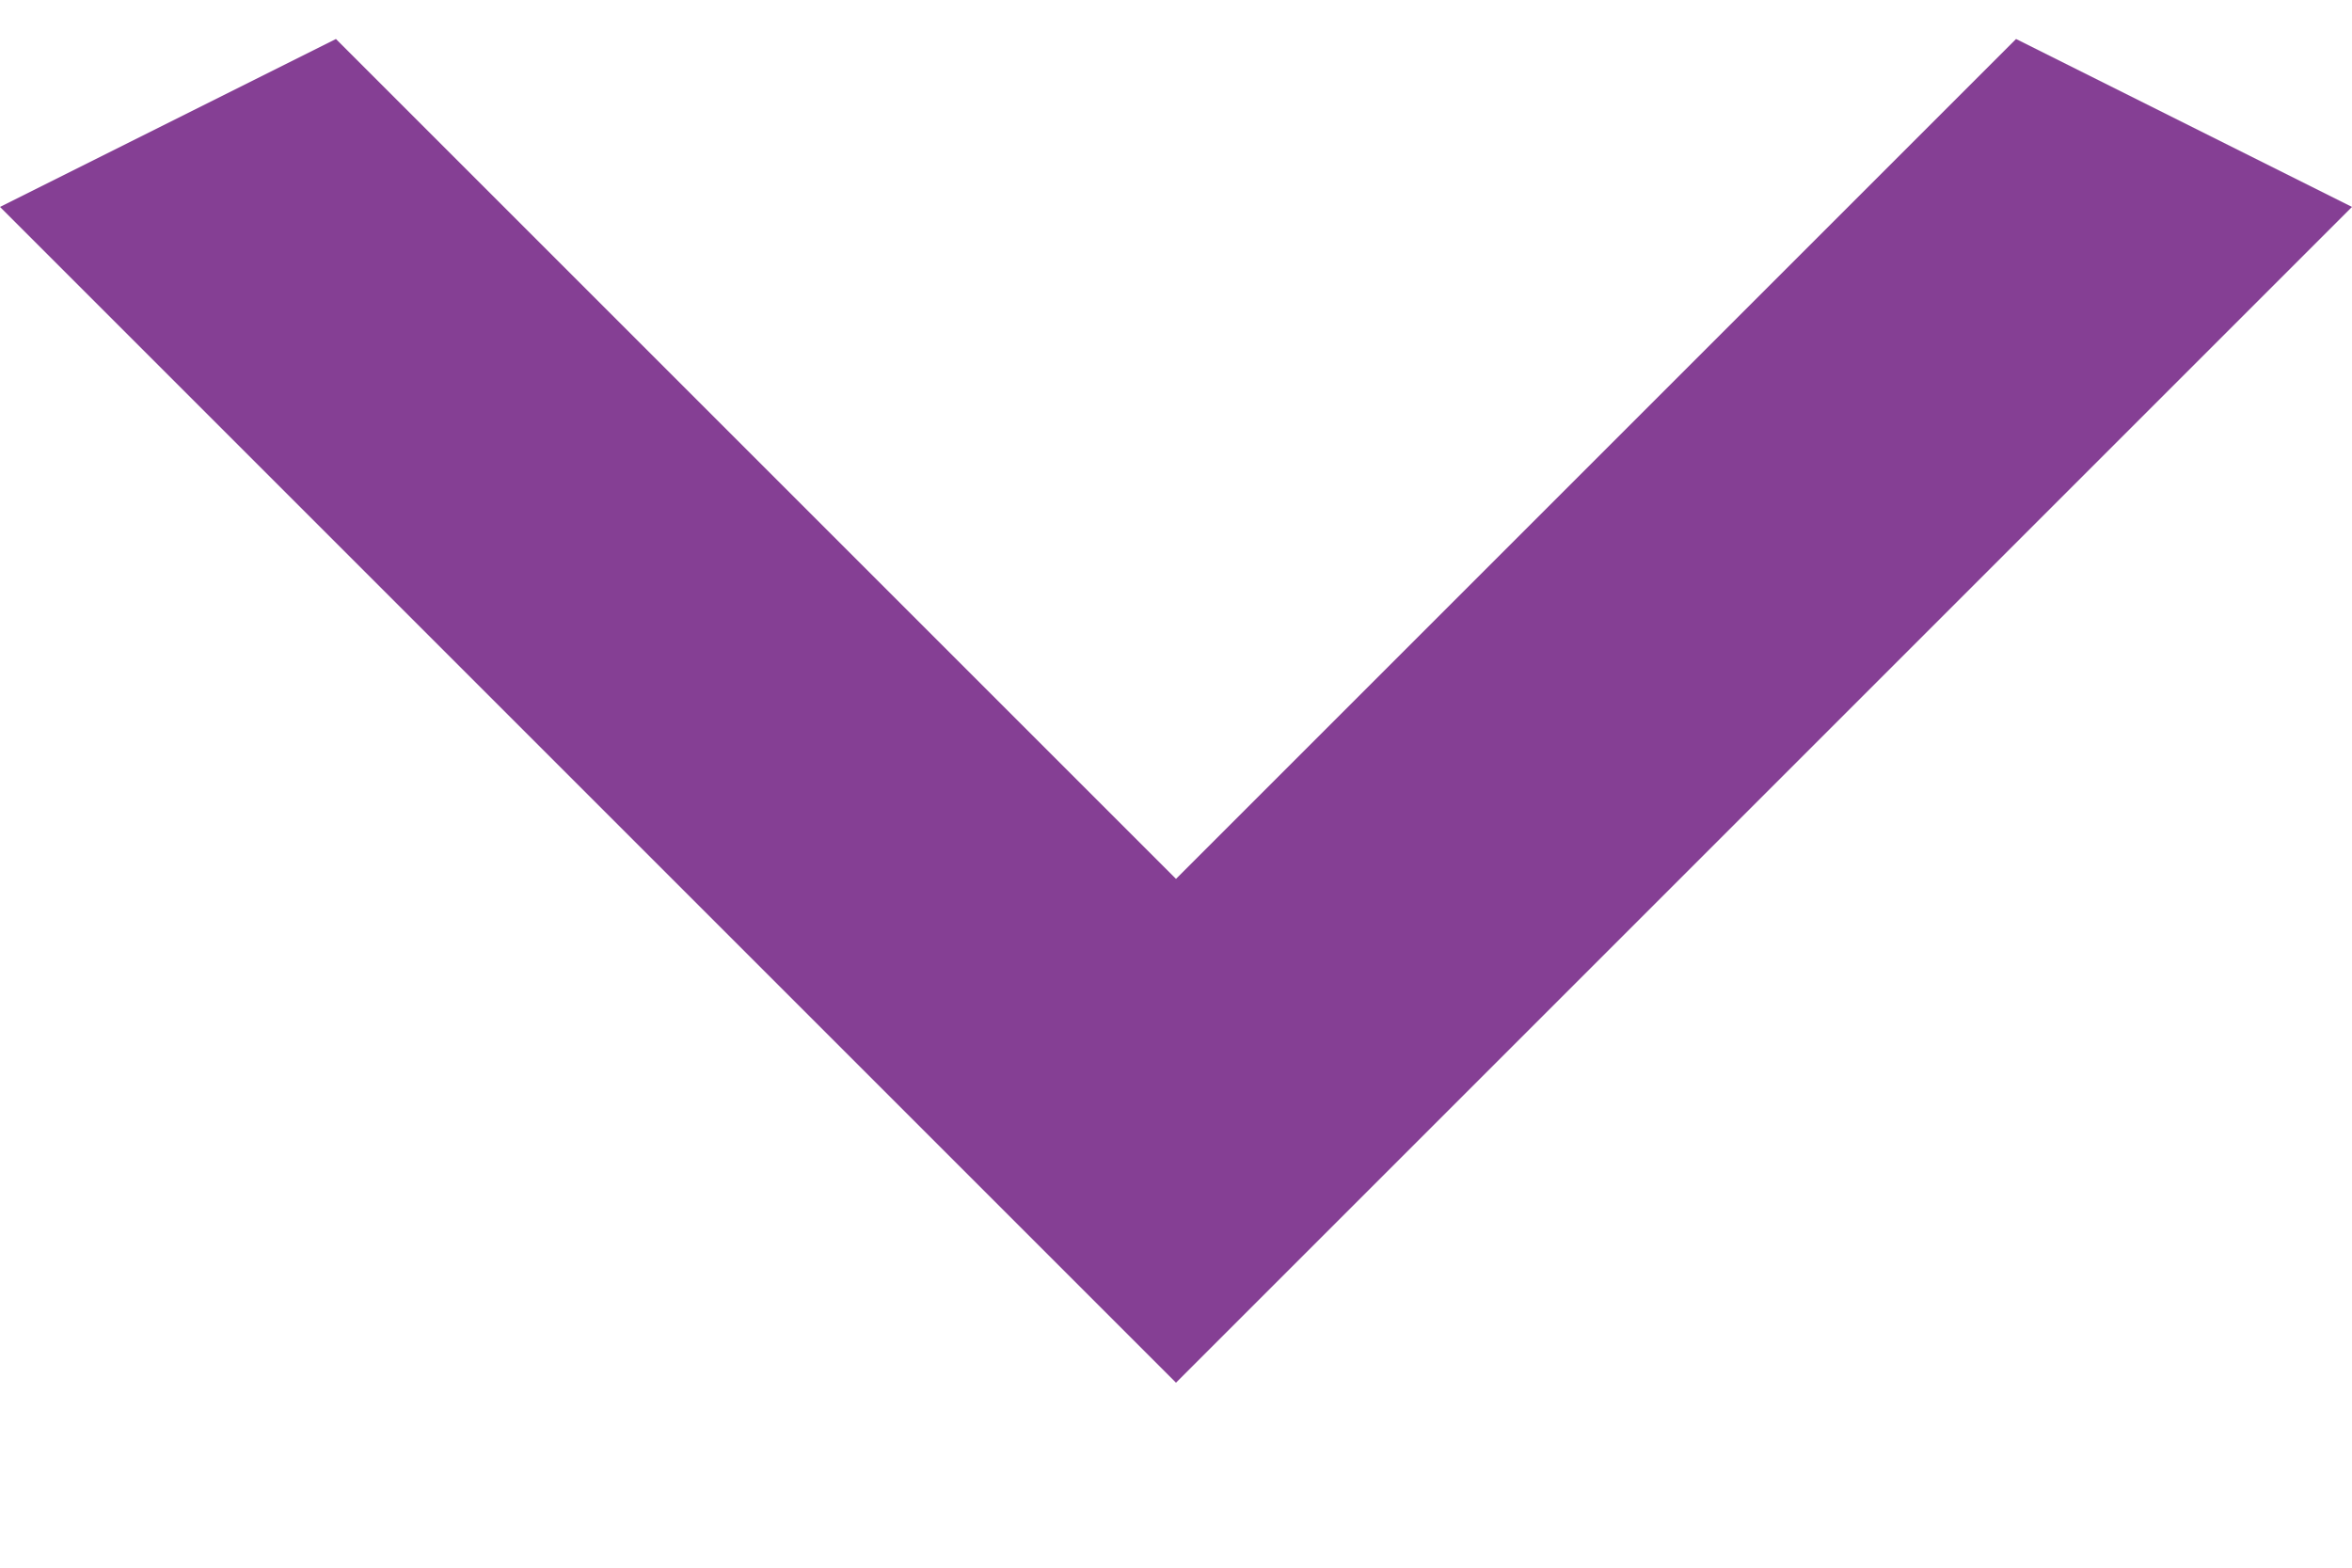 <svg width="12" height="8" viewBox="0 0 12 8" fill="none" xmlns="http://www.w3.org/2000/svg">
<path d="M10.286 0.199L6 4.485L1.714 0.199L0 1.056L6 7.056L12 1.056L10.286 0.199Z" fill="#853F94"/>
</svg>

